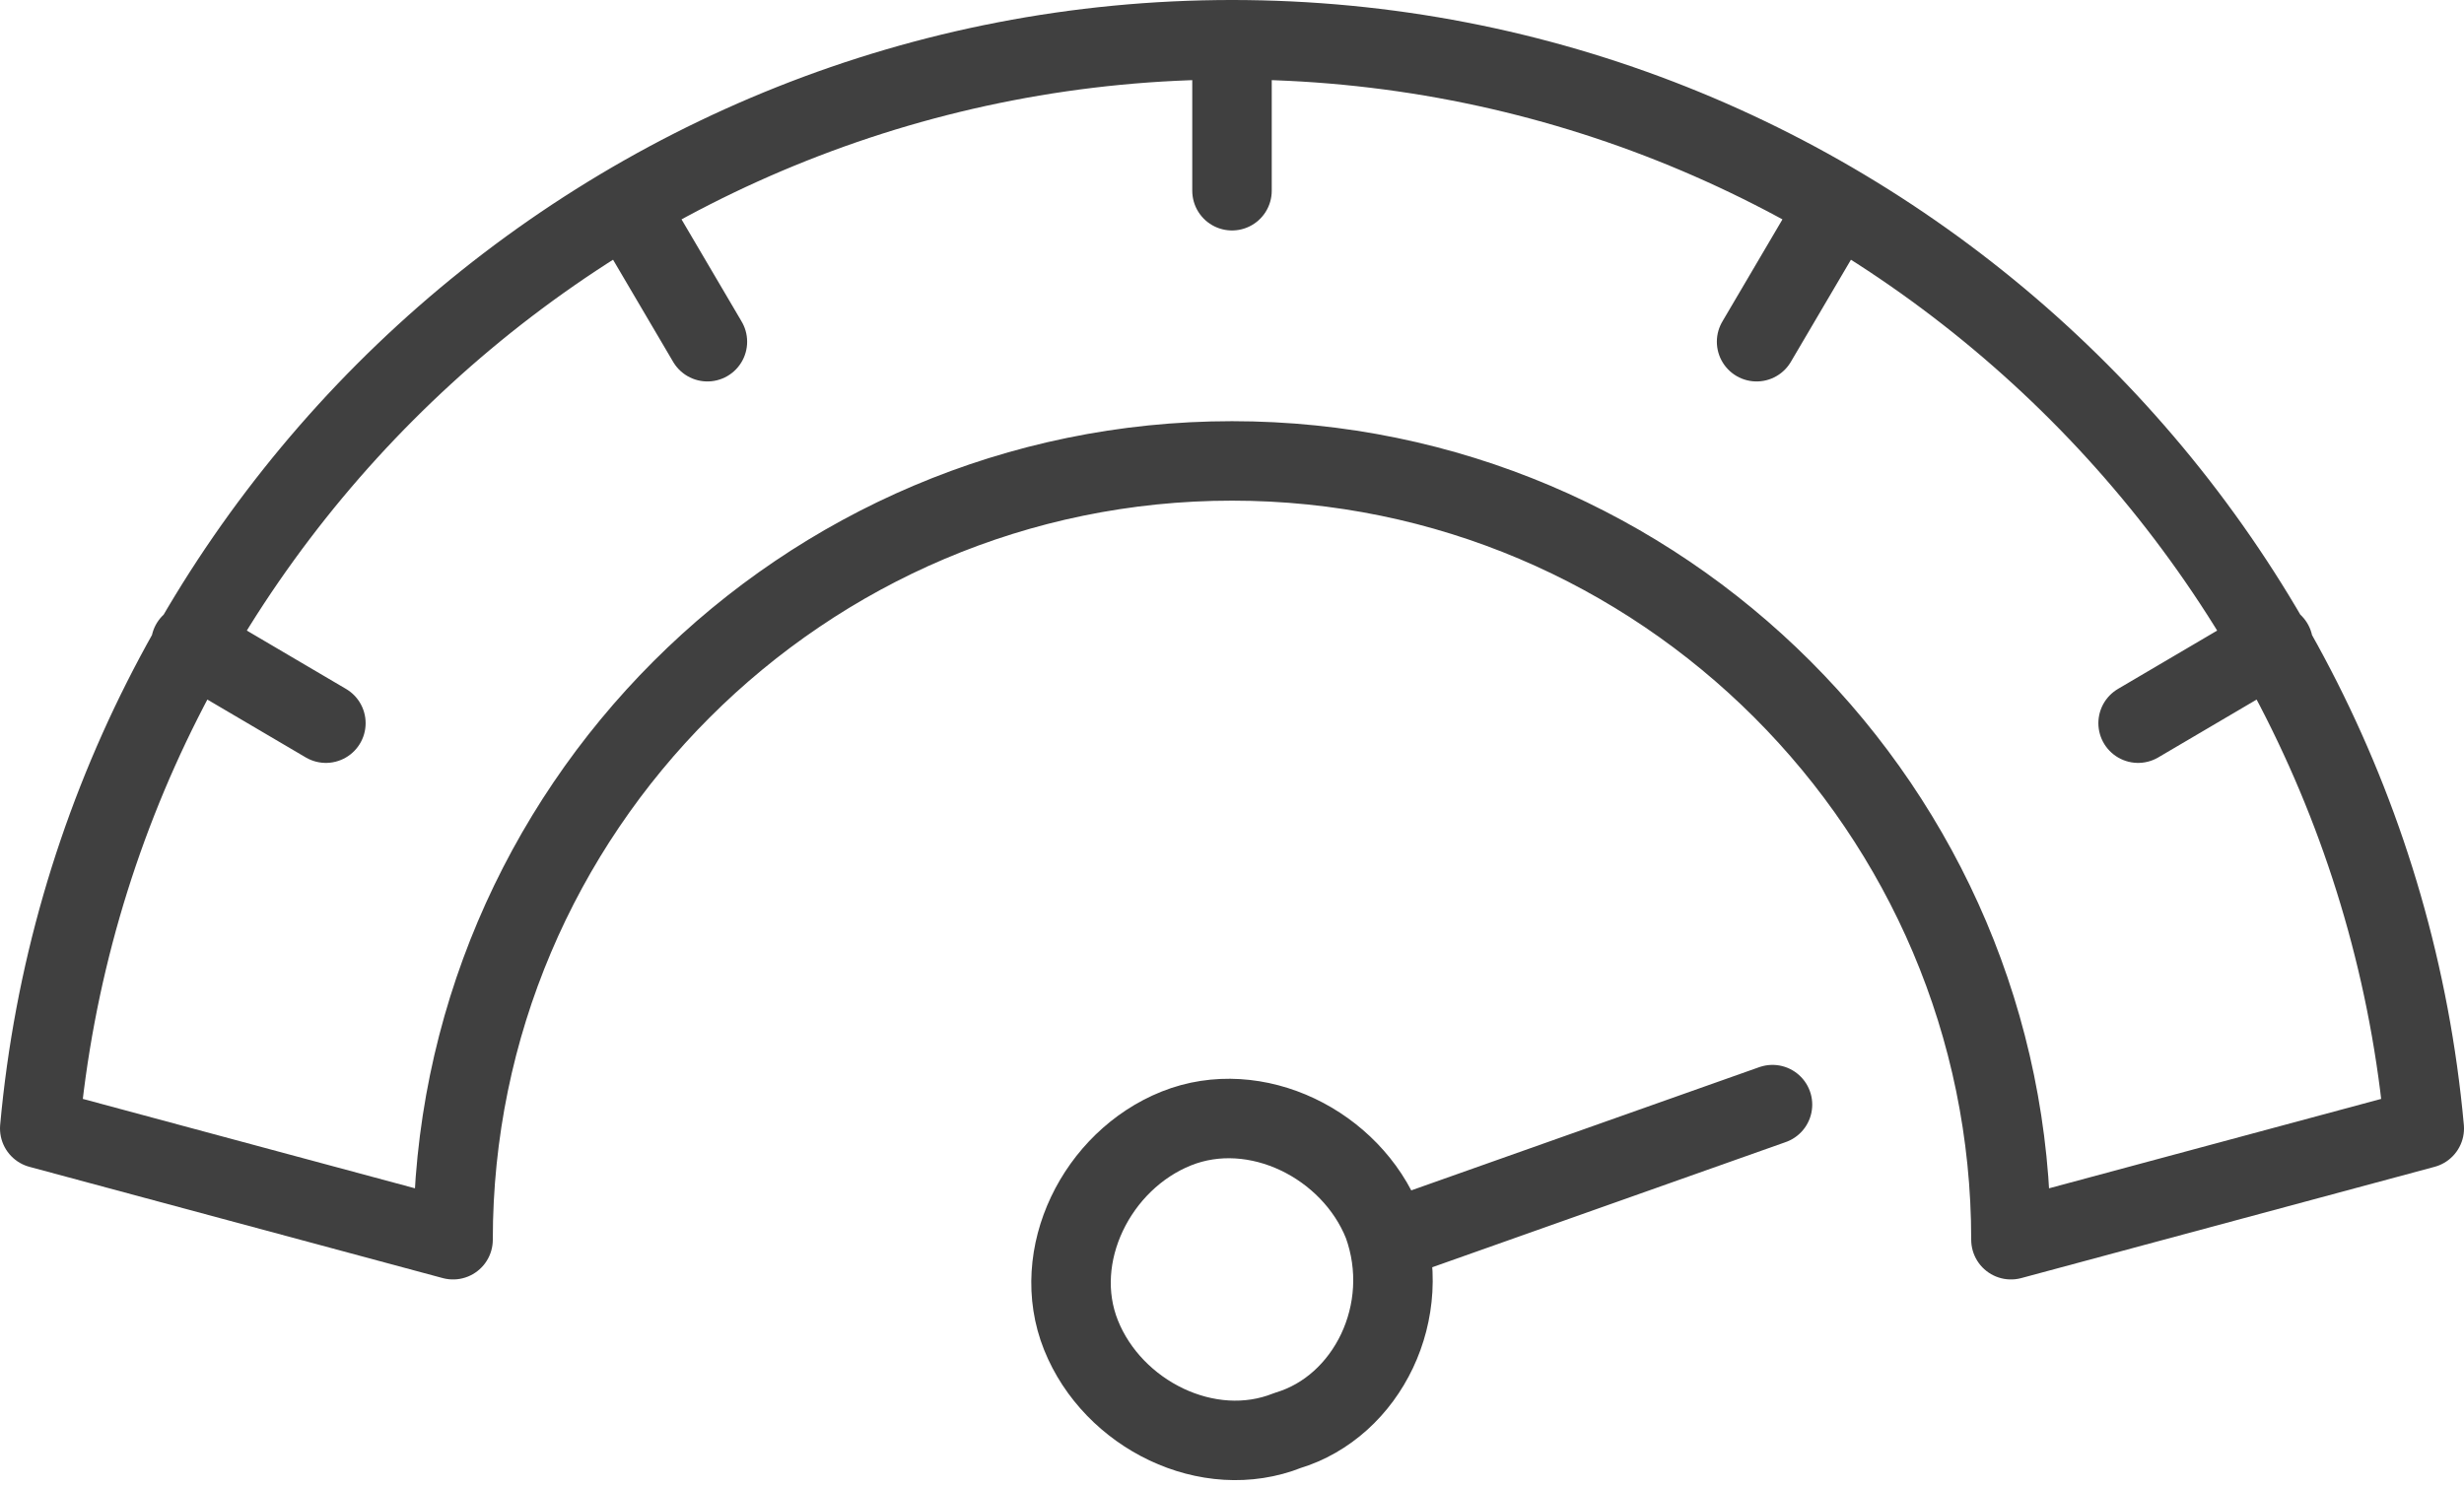 <svg id="Capa_1" xmlns="http://www.w3.org/2000/svg" viewBox="0 0 31 18.7"><style>.st0{fill:none;stroke:#404040;stroke-linecap:round;stroke-linejoin:round;stroke-miterlimit:10}</style><path class="st0" d="M15.5.5v1.9m.7 15.6c-1 .4-2.2-.2-2.6-1.2-.4-1 .2-2.2 1.2-2.6 1-.4 2.2.2 2.6 1.2.4 1.1-.2 2.3-1.2 2.6zm1.3-2.4l4.8-1.7"/><path class="st0" d="M15.5.5C7.7.5 1.2 6.5.5 14.2l5.2 1.4c0-5.4 4.4-9.8 9.8-9.8s9.8 4.4 9.8 9.8l5.2-1.4C29.8 6.5 23.3.5 15.5.5zM2.4 8.1l1.7 1m24.5-1l-1.7 1m-19-6.5l1 1.7m14.2-1.7l-1 1.7"/></svg>